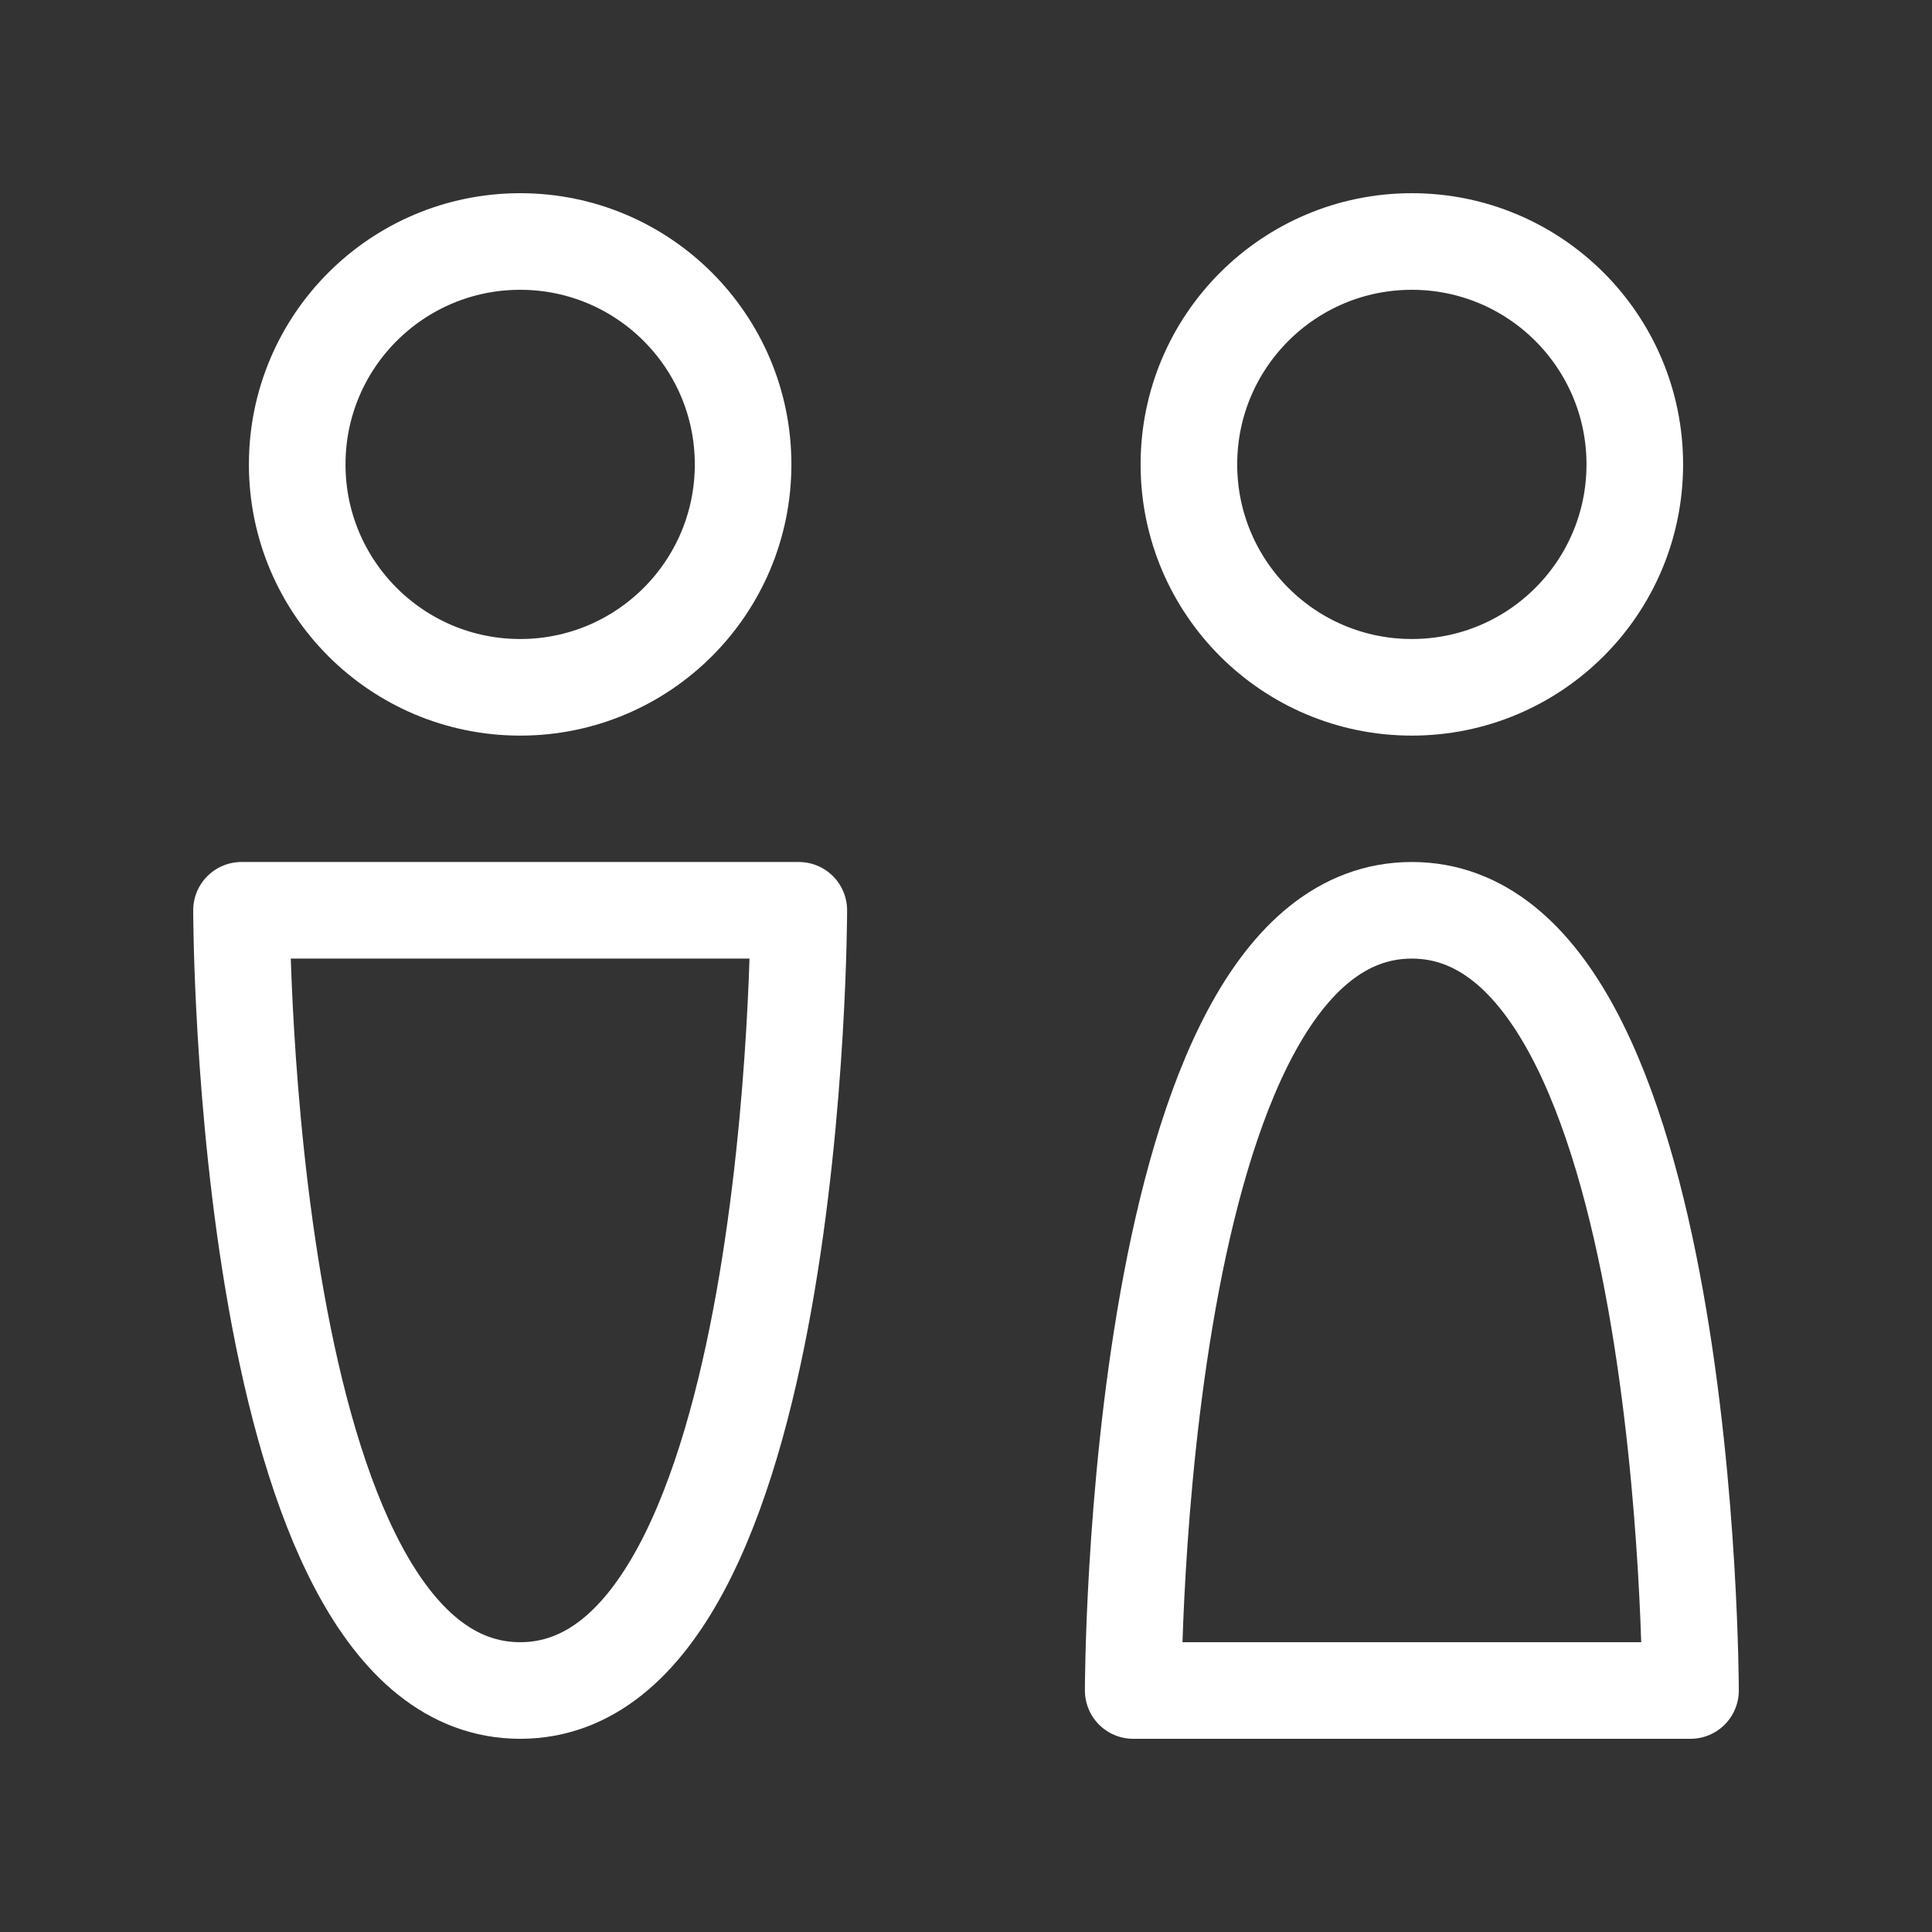<svg width="24" height="24" viewBox="0 0 24 24" fill="none" xmlns="http://www.w3.org/2000/svg">
<rect x="0" y="0" width="24" height="24" fill="#333333" stroke="none"/>
<path d="M17.538 8.538C19.068 8.538 20.308 7.299 20.308 5.769C20.308 4.24 19.068 3 17.538 3C16.009 3 14.769 4.24 14.769 5.769C14.769 7.299 16.009 8.538 17.538 8.538Z" stroke="white" stroke-width="1.2" stroke-linecap="round" stroke-linejoin="round"/>
<path d="M17.538 11.308C14.077 11.308 14.077 21 14.077 21H21C21 21 21 11.308 17.538 11.308Z" stroke="white" stroke-width="1.2" stroke-linecap="round" stroke-linejoin="round"/>
<path d="M6.462 8.538C7.991 8.538 9.231 7.299 9.231 5.769C9.231 4.24 7.991 3 6.462 3C4.932 3 3.692 4.24 3.692 5.769C3.692 7.299 4.932 8.538 6.462 8.538Z" stroke="white" stroke-width="1.2" stroke-linecap="round" stroke-linejoin="round"/>
<path d="M6.462 21C3 21 3 11.308 3 11.308H9.923C9.923 11.308 9.923 21 6.462 21Z" stroke="white" stroke-width="1.2" stroke-linecap="round" stroke-linejoin="round"/>
</svg>
